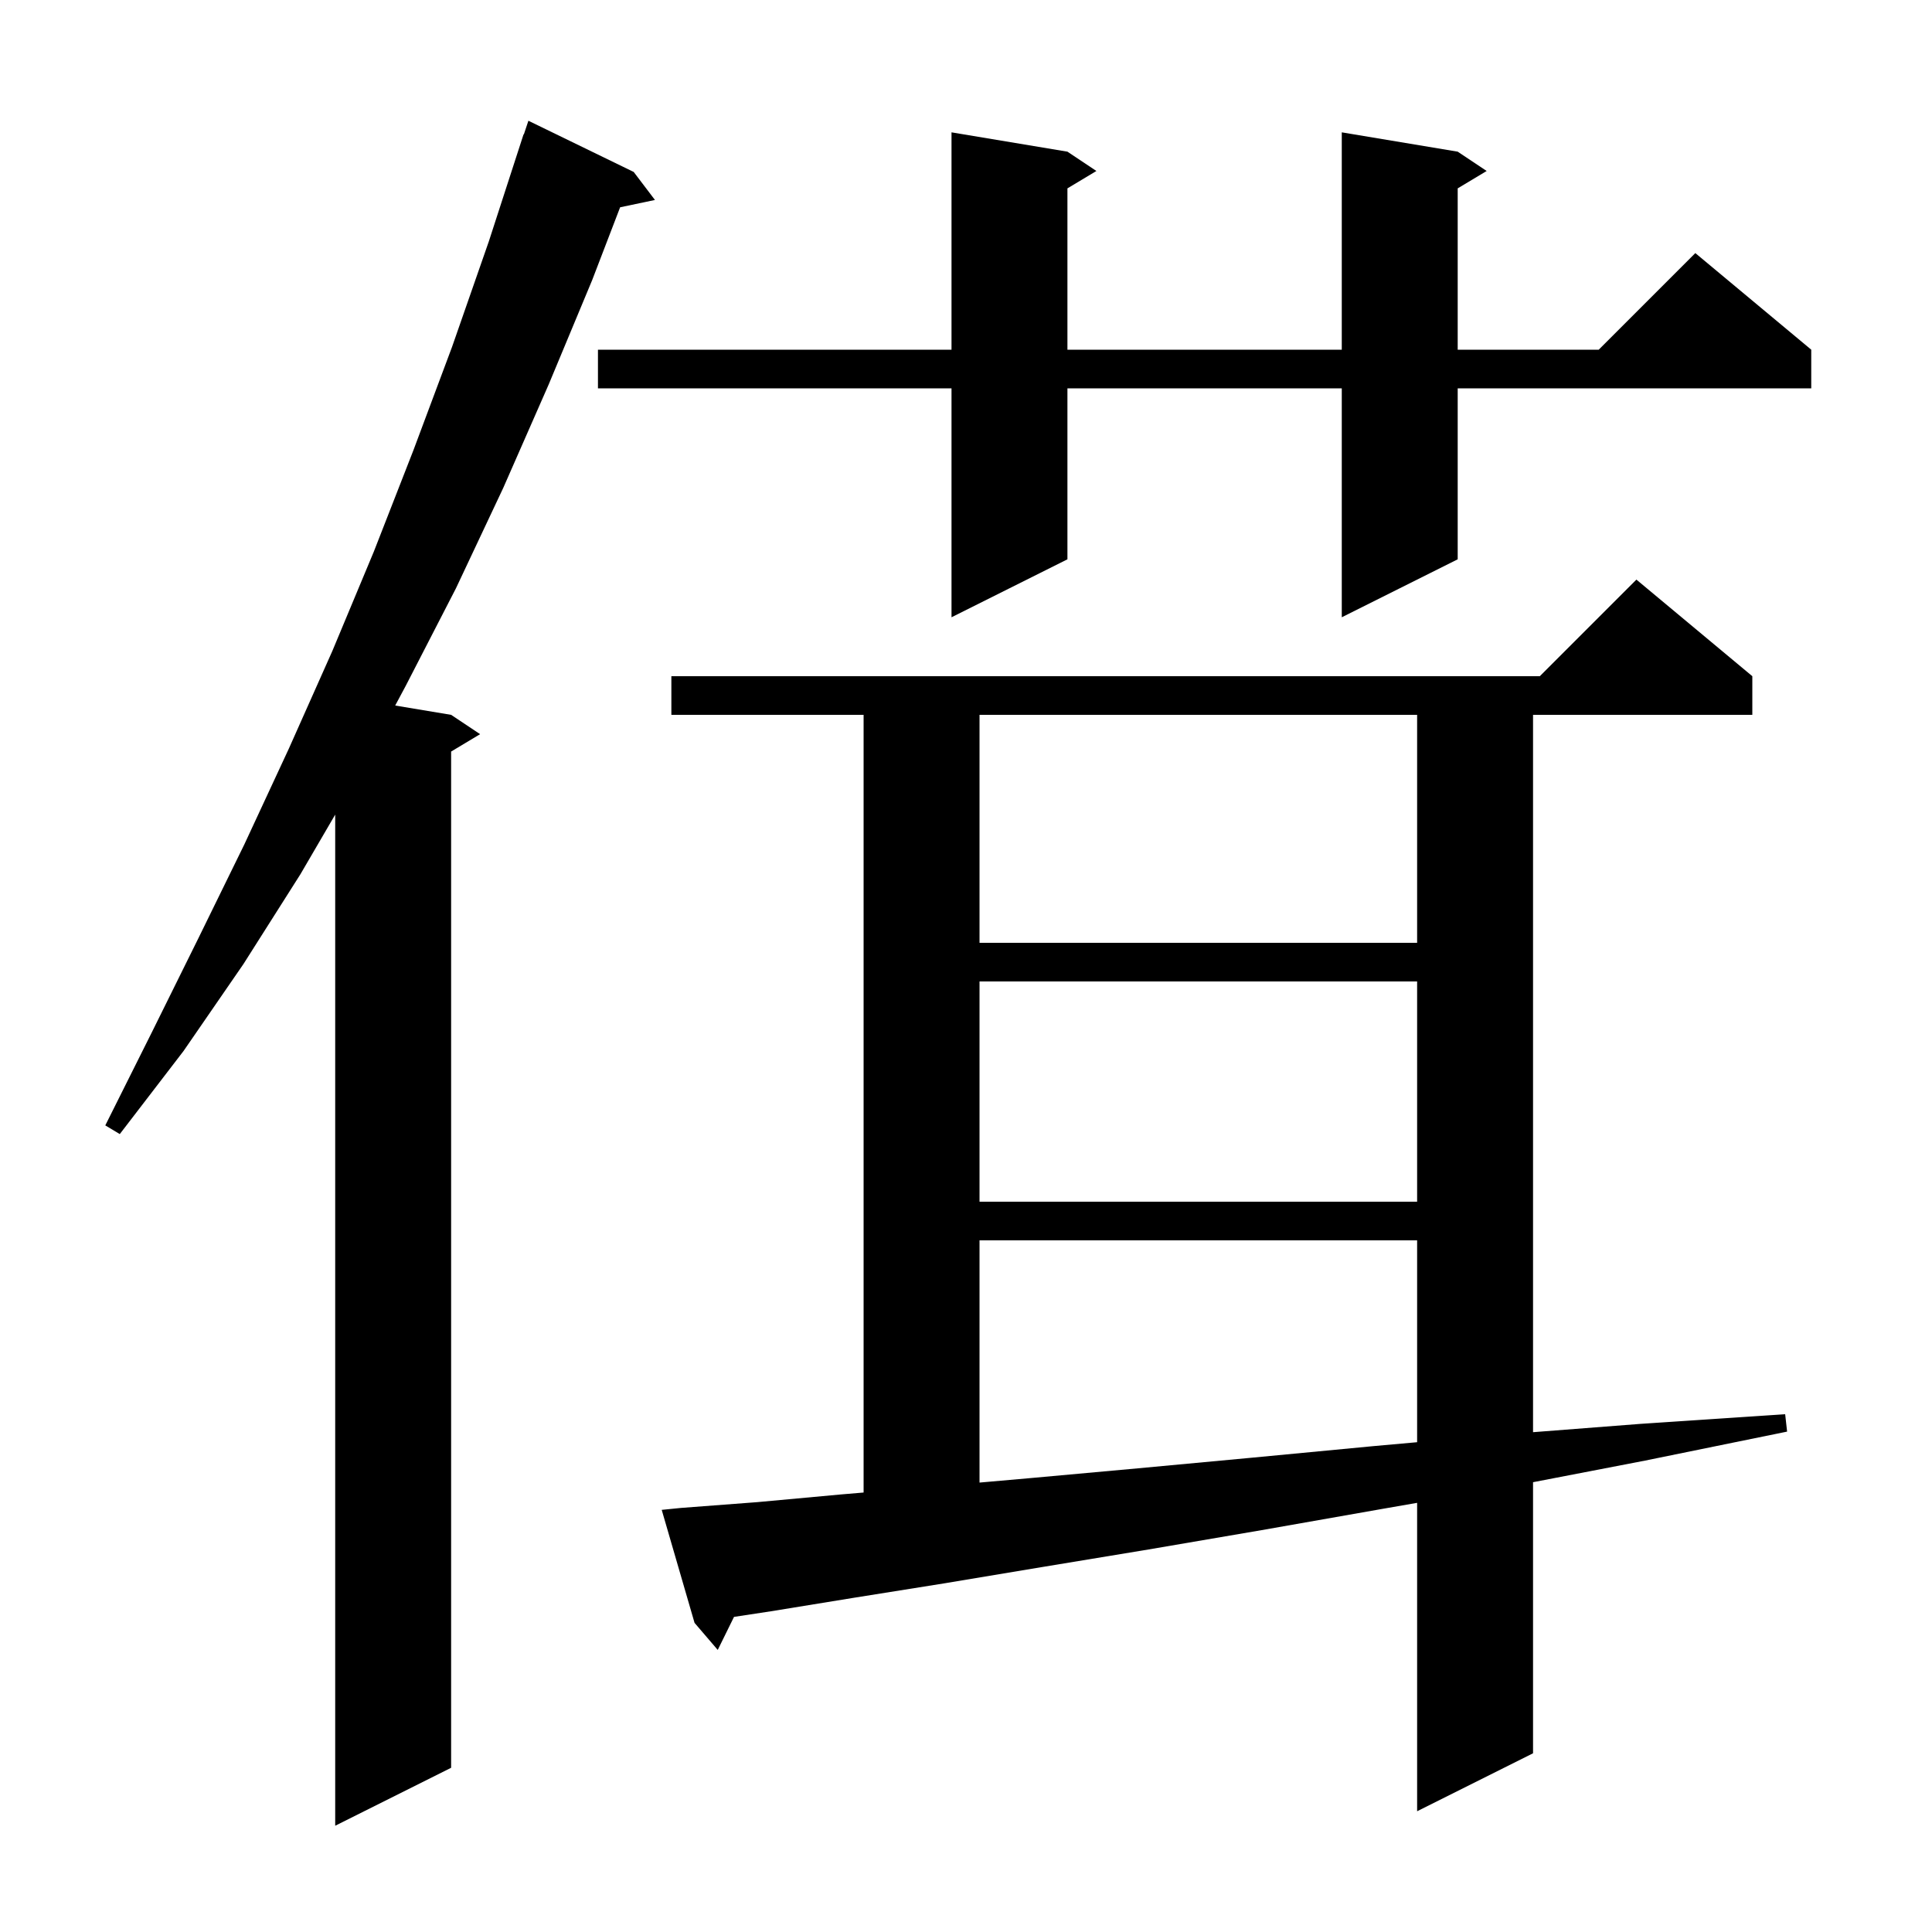 <svg xmlns="http://www.w3.org/2000/svg" xmlns:xlink="http://www.w3.org/1999/xlink" version="1.1" baseProfile="full" viewBox="0 0 200 200" width="200" height="200">
<g fill="black">
<path d="M 65.6 17.8 L 67.8 20.7 L 64.195 21.459 L 61.3 29.0 L 56.8 39.8 L 52.1 50.5 L 47.2 60.9 L 42.0 71.0 L 40.911 73.035 L 46.7 74.0 L 49.7 76.0 L 46.7 77.8 L 46.7 183.0 L 34.7 189.0 L 34.7 84.329 L 31.1 90.5 L 25.2 99.8 L 19.0 108.8 L 12.4 117.4 L 10.9 116.5 L 15.7 106.9 L 20.5 97.2 L 25.3 87.4 L 29.9 77.5 L 34.4 67.4 L 38.7 57.1 L 42.8 46.6 L 46.8 35.9 L 50.6 25.0 L 54.2 13.9 L 54.23 13.91 L 54.7 12.5 Z M 70.5 156.1 L 78.4 155.5 L 87.1 154.7 L 89.4 154.506 L 89.4 74.0 L 69.5 74.0 L 69.5 70.0 L 159.4 70.0 L 169.4 60.0 L 181.4 70.0 L 181.4 74.0 L 158.7 74.0 L 158.7 148.26 L 169.8 147.4 L 184.8 146.4 L 185.0 148.2 L 170.3 151.2 L 158.7 153.437 L 158.7 181.5 L 146.7 187.5 L 146.7 155.573 L 143.1 156.2 L 130.6 158.4 L 118.9 160.4 L 108.0 162.2 L 97.8 163.9 L 88.4 165.4 L 79.8 166.8 L 75.984 167.38 L 74.3 170.8 L 71.9 168.0 L 68.5 156.3 Z M 101.4 128.4 L 101.4 153.476 L 106.8 153.0 L 117.8 152.0 L 129.6 150.9 L 142.2 149.7 L 146.7 149.297 L 146.7 128.4 Z M 101.4 101.6 L 101.4 124.4 L 146.7 124.4 L 146.7 101.6 Z M 101.4 74.0 L 101.4 97.6 L 146.7 97.6 L 146.7 74.0 Z M 150.9 15.7 L 153.9 17.7 L 150.9 19.5 L 150.9 36.2 L 165.5 36.2 L 175.5 26.2 L 187.5 36.2 L 187.5 40.2 L 150.9 40.2 L 150.9 57.9 L 138.9 63.9 L 138.9 40.2 L 110.5 40.2 L 110.5 57.9 L 98.5 63.9 L 98.5 40.2 L 61.9 40.2 L 61.9 36.2 L 98.5 36.2 L 98.5 13.7 L 110.5 15.7 L 113.5 17.7 L 110.5 19.5 L 110.5 36.2 L 138.9 36.2 L 138.9 13.7 Z " />
</g>
</svg>
